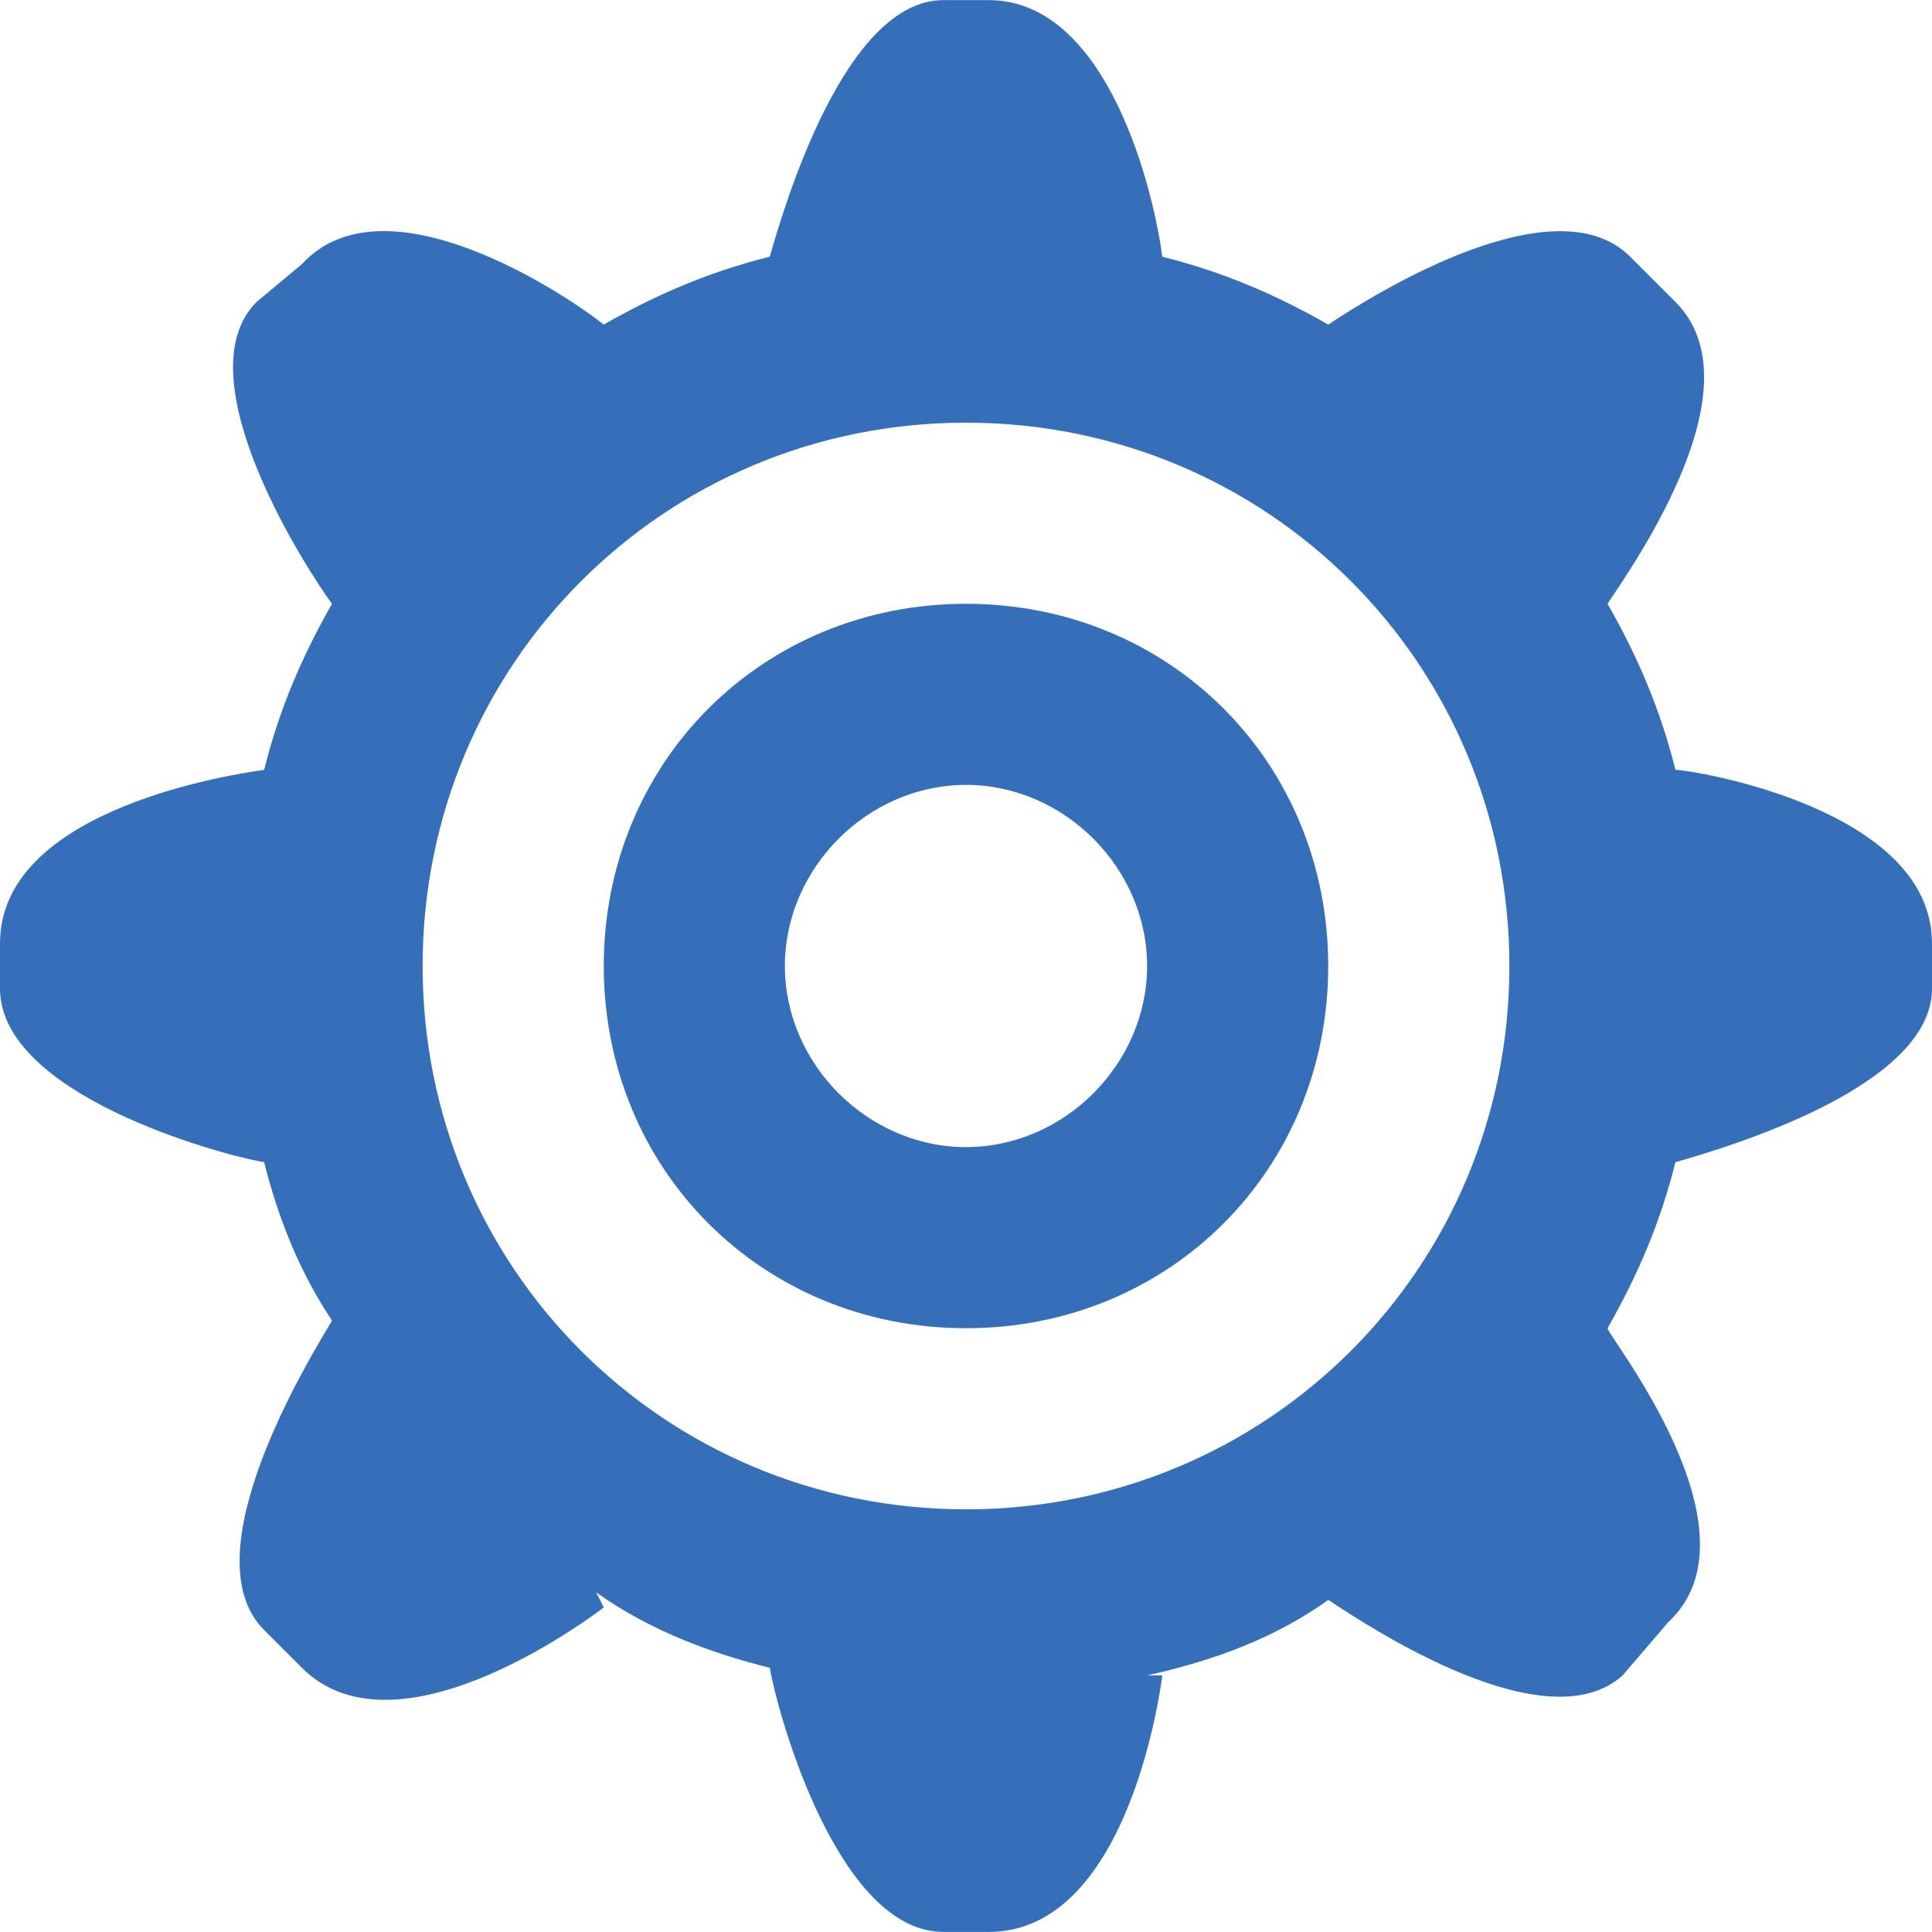 <svg version="1.1" viewBox="0.0 0.0 35.0 35.0" fill="none" stroke="none" stroke-linecap="square" stroke-miterlimit="10" xmlns:xlink="http://www.w3.org/1999/xlink" xmlns="http://www.w3.org/2000/svg"><clipPath id="gf624c999a8_0_16.0"><path d="m0 0l35.0 0l0 35.0l-35.0 0l0 -35.0z" clip-rule="nonzero"/></clipPath><g clip-path="url(#gf624c999a8_0_16.0)"><path fill="#000000" fill-opacity="0.0" d="m0 0l35.0 0l0 35.0l-35.0 0z" fill-rule="evenodd"/><path fill="#366fb9" d="m30.352 21.054c-0.273 1.094 -0.684 2.051 -1.23 3.008c0 0.137 2.871 3.691 1.094 5.332c-0.82 0.957 -0.82 0.957 -0.82 0.957c-1.367 1.23 -4.512 -0.82 -5.332 -1.367c-0.957 0.684 -2.051 1.094 -3.281 1.367c0.273 0 0.273 0 0.273 0c0 0 -0.547 4.648 -3.145 4.648c-0.82 0 -0.82 0 -0.82 0c-1.914 0 -3.008 -3.964 -3.145 -4.785c-1.094 -0.273 -2.188 -0.684 -3.145 -1.367c0.137 0.273 0.137 0.273 0.137 0.273c0 0 -3.691 2.871 -5.469 1.094c-0.684 -0.684 -0.684 -0.684 -0.684 -0.684c-1.367 -1.367 0.82 -4.921 1.23 -5.605c-0.547 -0.82 -0.957 -1.777 -1.23 -2.871c-0.82 -0.137 -4.785 -1.23 -4.785 -3.144c0 -0.82 0 -0.82 0 -0.82c0 -2.324 3.828 -3.008 4.785 -3.144c0.273 -1.094 0.684 -2.051 1.23 -3.008c-0.41 -0.547 -2.734 -4.101 -1.367 -5.468c0.82 -0.684 0.82 -0.684 0.82 -0.684c1.504 -1.64 4.785 0.547 5.469 1.094c0.957 -0.547 1.914 -0.957 3.008 -1.23c0.273 -0.957 1.367 -4.648 3.145 -4.648c0.82 0 0.82 0 0.82 0c2.188 0 3.008 3.554 3.145 4.648c1.094 0.273 2.051 0.684 3.008 1.23c0.82 -0.547 4.102 -2.597 5.469 -1.23c0.82 0.82 0.82 0.82 0.82 0.82c1.504 1.504 -0.684 4.648 -1.23 5.468c0.547 0.957 0.957 1.914 1.23 3.008c0.273 0 4.648 0.684 4.648 3.144c0 0.82 0 0.82 0 0.82c0 1.777 -3.691 2.871 -4.648 3.144m-12.852 -13.397c-5.469 0 -9.844 4.375 -9.844 9.843c0 5.468 4.375 9.843 9.844 9.843c5.469 0 9.844 -4.375 9.844 -9.843c0 -5.468 -4.375 -9.843 -9.844 -9.843m0 16.405c-3.691 0 -6.562 -2.871 -6.562 -6.562c0 -3.691 2.871 -6.562 6.562 -6.562c3.691 0 6.562 2.871 6.562 6.562c0 3.691 -2.871 6.562 -6.562 6.562m0 -9.843c-1.777 0 -3.281 1.504 -3.281 3.281c0 1.777 1.504 3.281 3.281 3.281c1.777 0 3.281 -1.504 3.281 -3.281c0 -1.777 -1.504 -3.281 -3.281 -3.281" fill-rule="evenodd"/></g></svg>